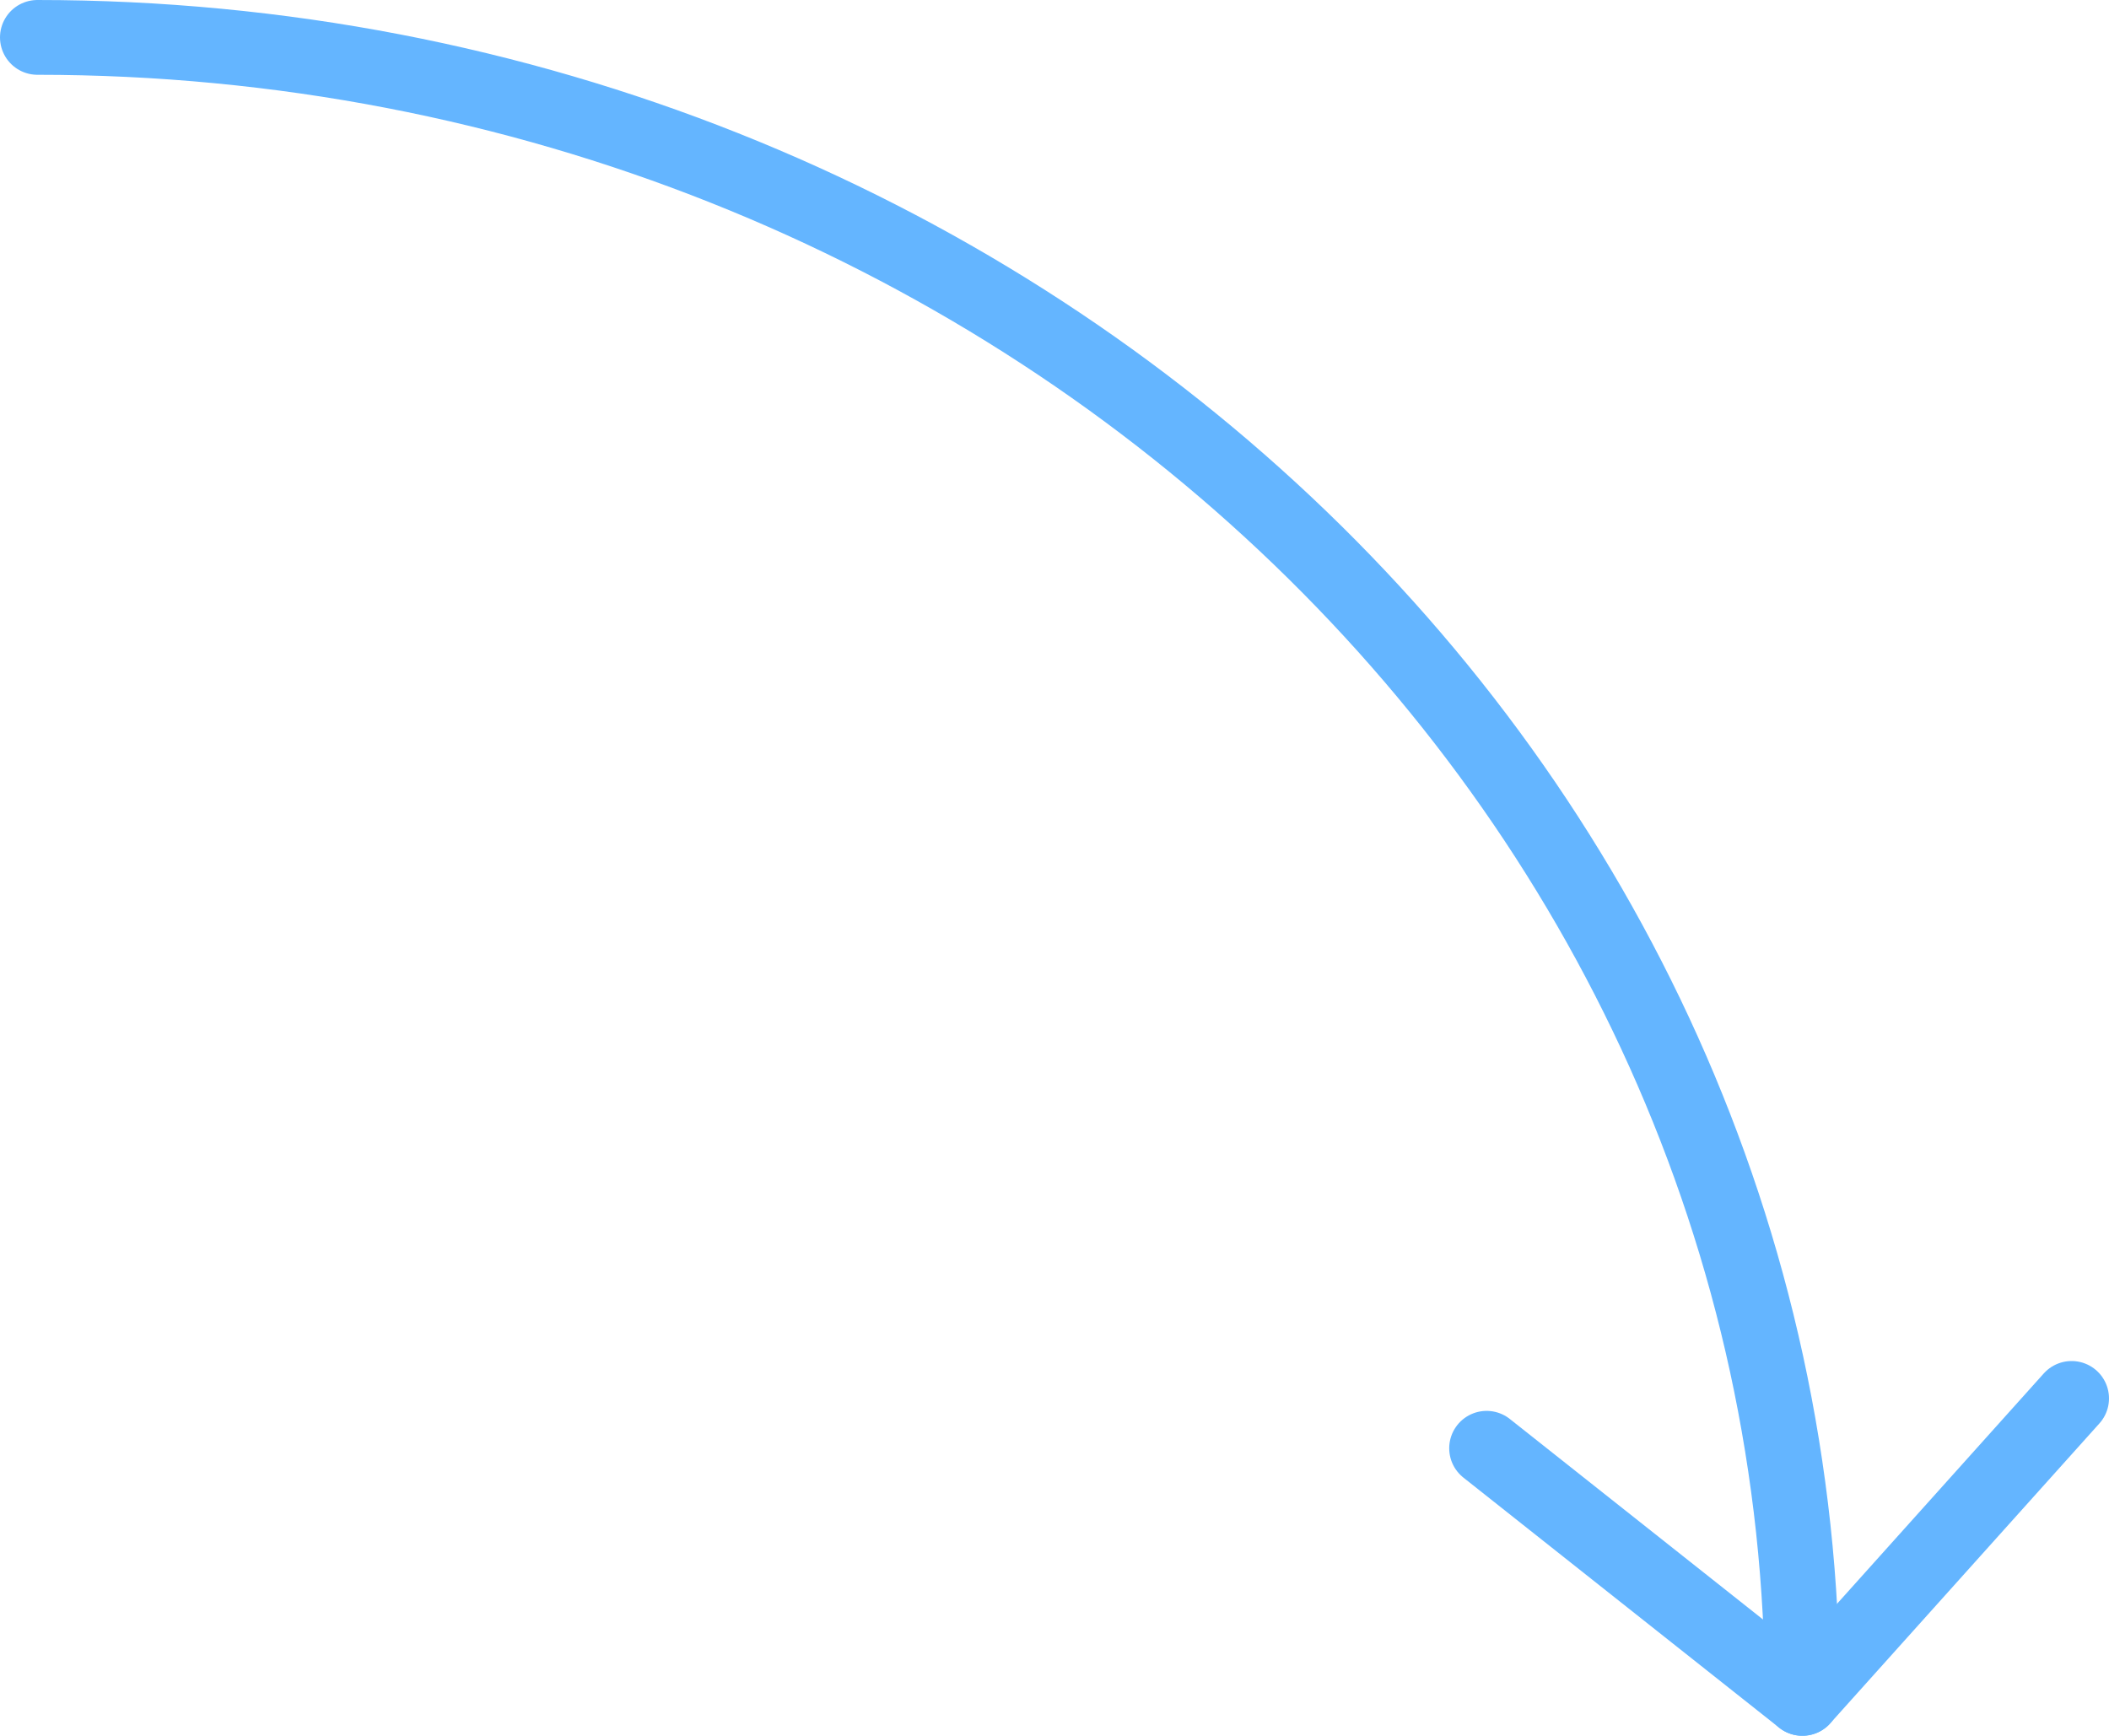 <?xml version="1.0" encoding="UTF-8"?> <!-- Generator: Adobe Illustrator 26.0.2, SVG Export Plug-In . SVG Version: 6.00 Build 0) --> <svg xmlns="http://www.w3.org/2000/svg" xmlns:xlink="http://www.w3.org/1999/xlink" id="Layer_1" x="0px" y="0px" viewBox="0 0 253.8 208.9" style="enable-background:new 0 0 253.8 208.9;" xml:space="preserve"> <style type="text/css"> .st0{fill:none;stroke:#64B5FF;stroke-width:9;stroke-linecap:round;stroke-linejoin:round;stroke-miterlimit:10;} </style> <path class="st0" d="M216.9,204.4C216.9,94,121.8,4.5,4.5,4.5"></path> <polyline class="st0" points="178.9,174.3 216.9,204.4 249.3,168.3 "></polyline> </svg> 